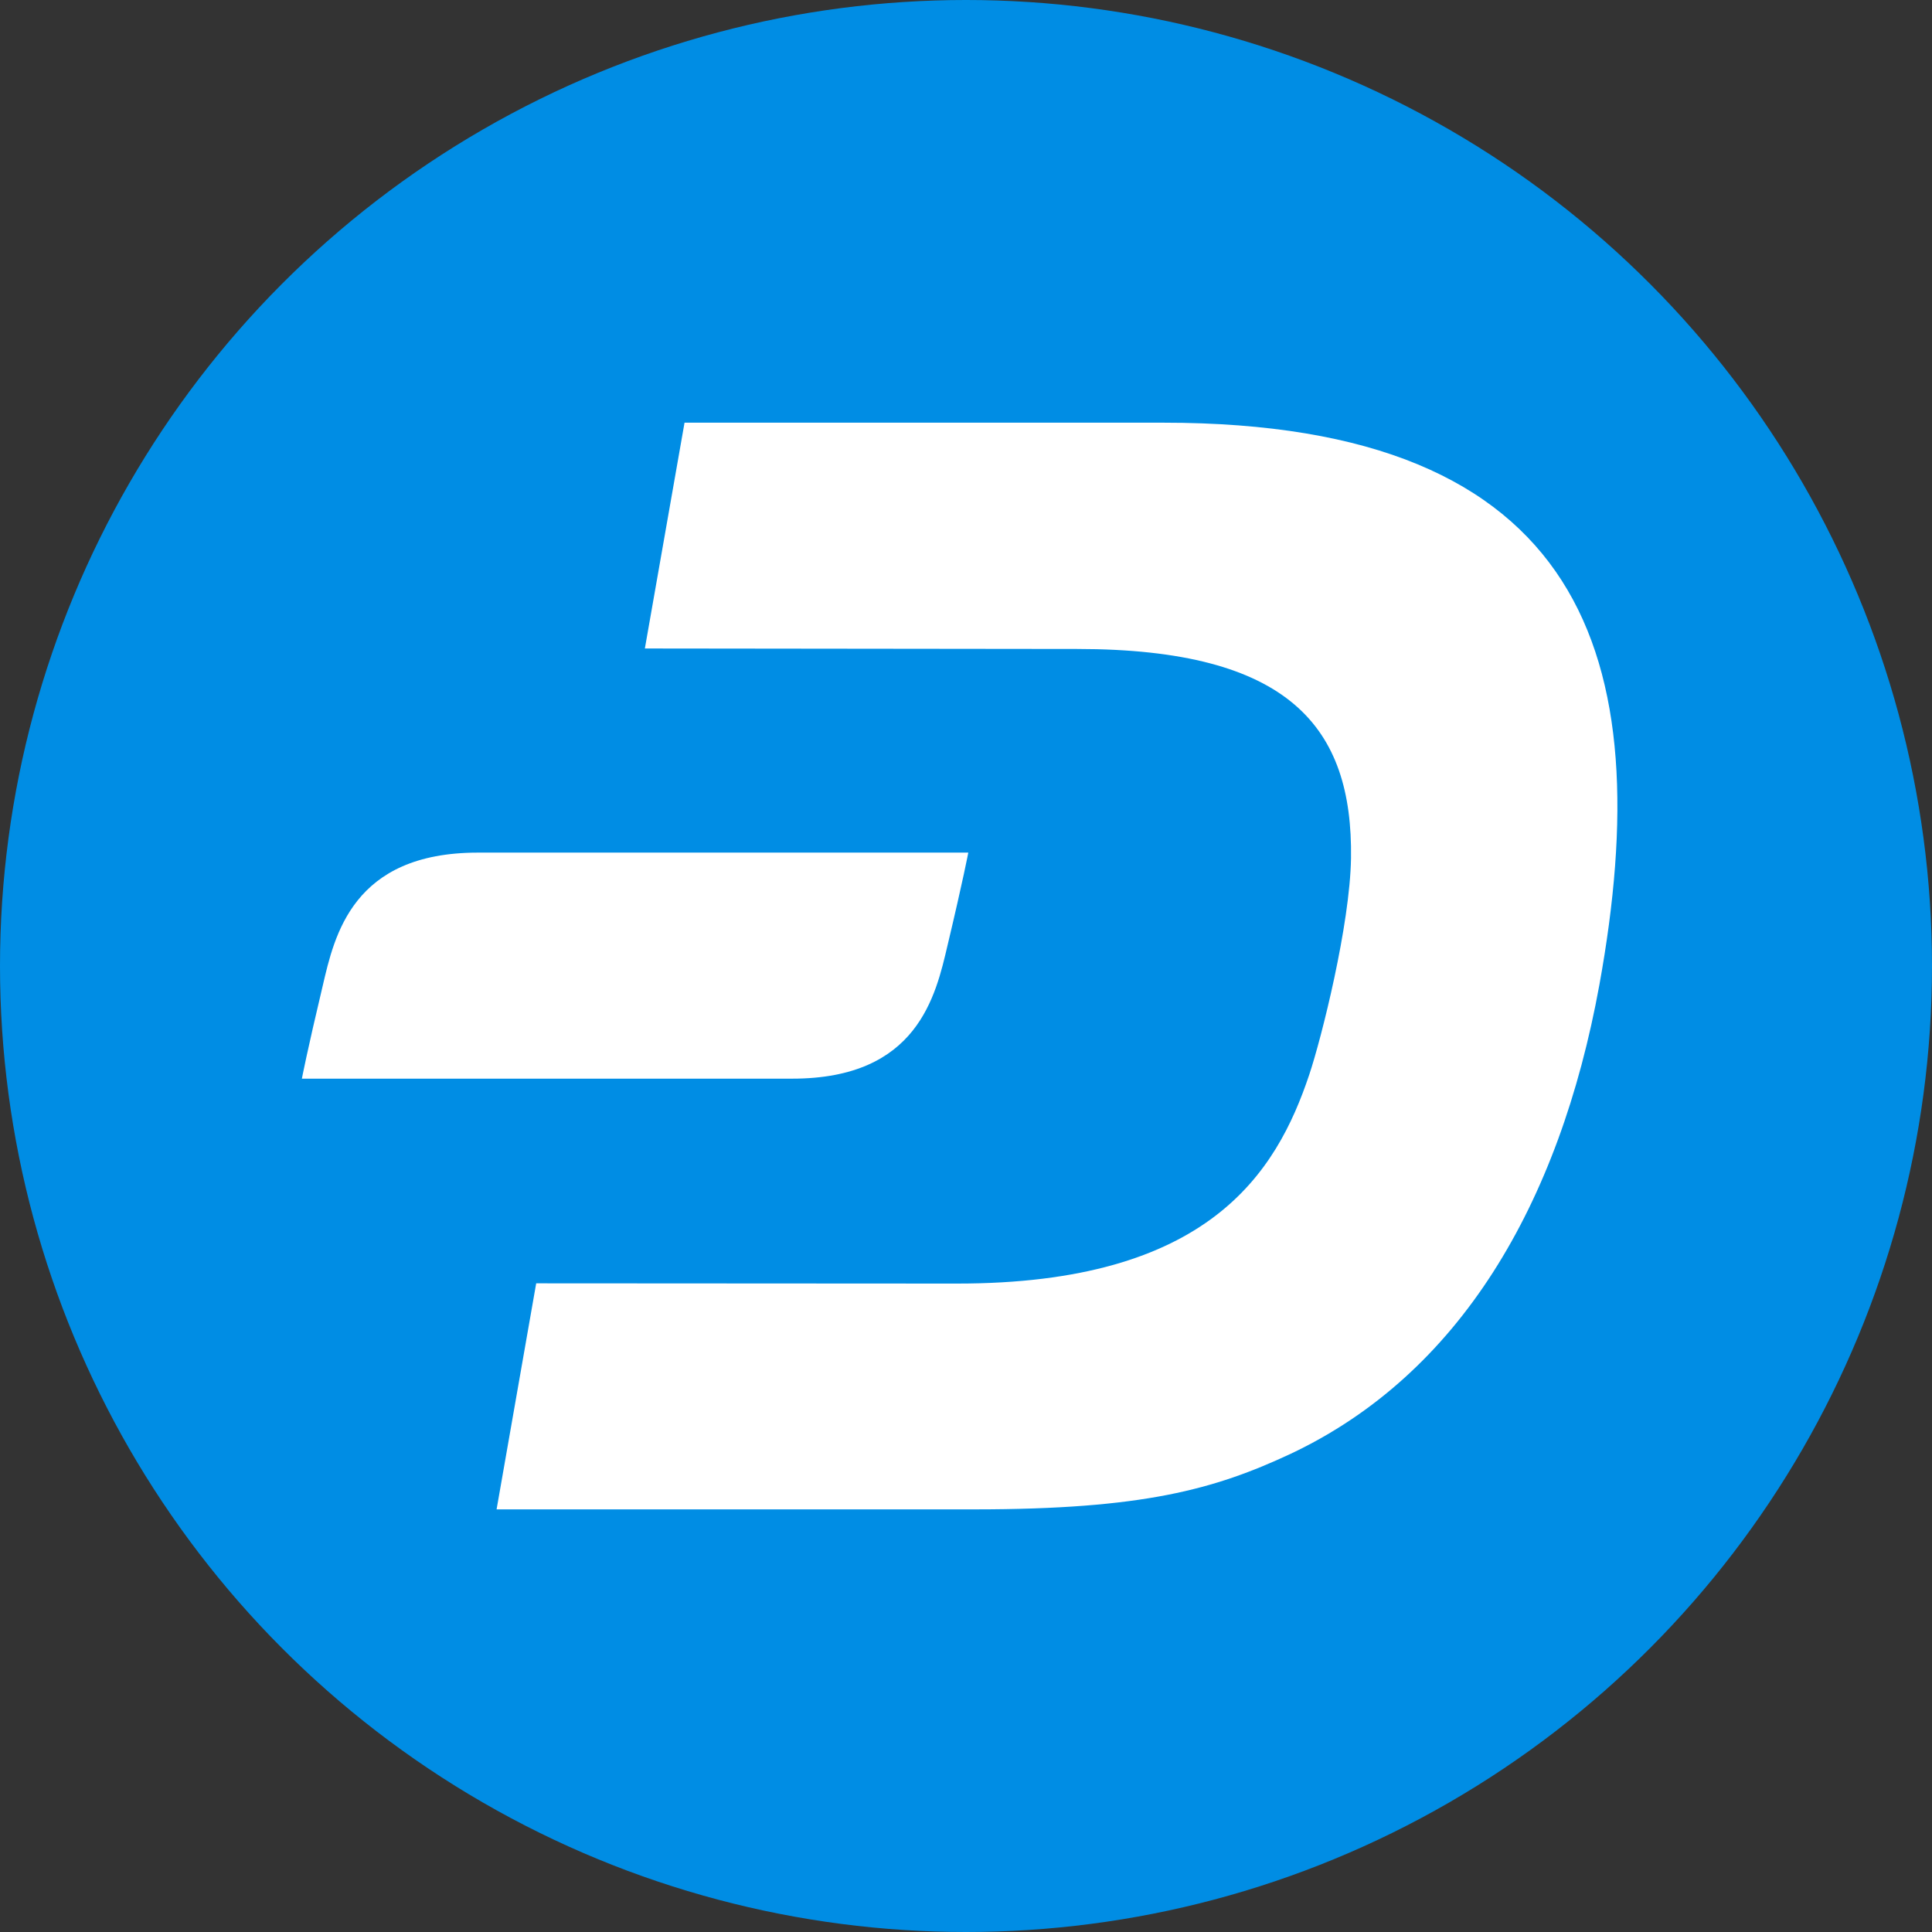 <svg width="32" height="32" viewBox="0 0 32 32" fill="none" xmlns="http://www.w3.org/2000/svg">
<rect x="0" y="0" width="32" height="32" fill="#333333" stroke="none"/>
<circle cx="16" cy="16" r="16" fill="#008DE4"/>
<path d="M19.27 7.001H11.338L10.681 10.741L17.84 10.749C21.367 10.749 22.407 12.053 22.377 14.213C22.36 15.318 21.889 17.192 21.685 17.801C21.142 19.421 20.026 21.265 15.841 21.26L8.881 21.256L8.225 25H16.14C18.933 25 20.117 24.668 21.377 24.08C24.166 22.763 25.825 19.965 26.491 16.311C27.478 10.87 26.247 7.001 19.27 7.001Z" fill="white"/>
<path d="M7.916 14.122C5.836 14.122 5.539 15.499 5.344 16.333C5.085 17.421 5 17.866 5 17.866H13.123C15.202 17.866 15.499 16.488 15.695 15.655C15.954 14.567 16.038 14.122 16.038 14.122H7.916Z" fill="white"/>
</svg>
